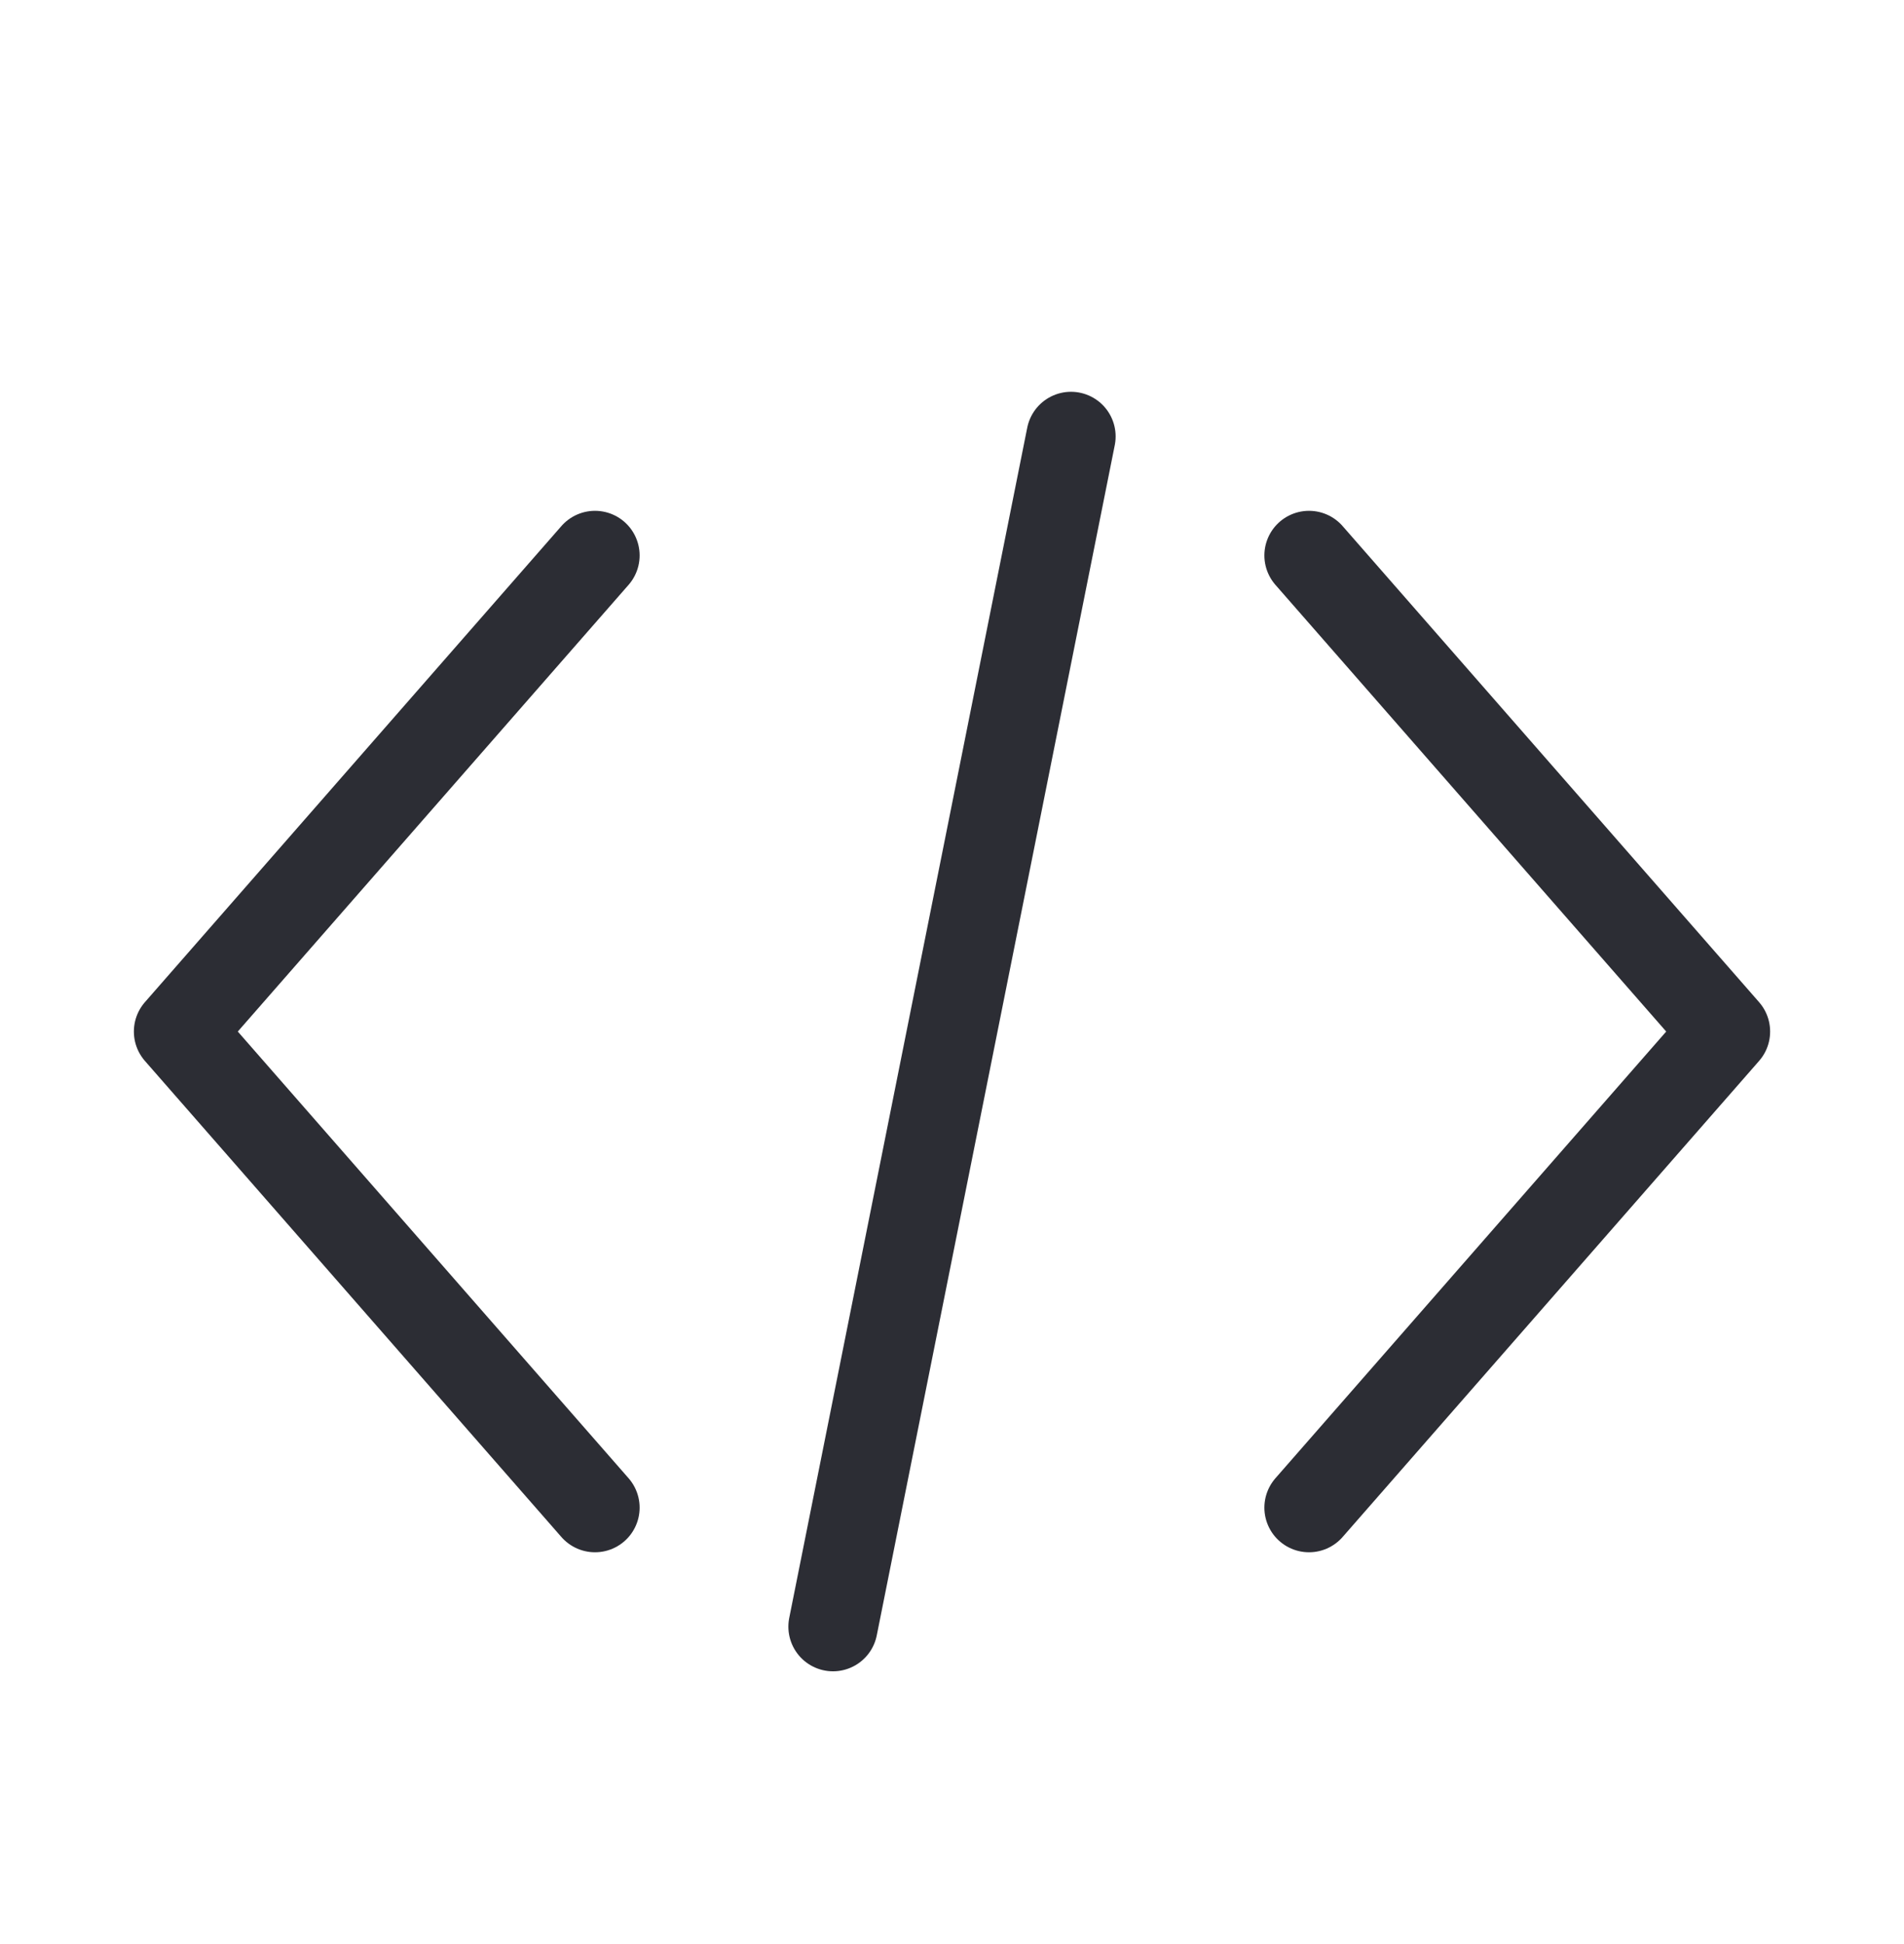 <svg width="48" height="49" viewBox="0 0 48 49" fill="none" xmlns="http://www.w3.org/2000/svg">
<path d="M15 14L4.5 26L15 38M33 14L43.5 26L33 38M27 11L21 41" stroke="#2C2D34" stroke-width="2.25" stroke-linecap="round" stroke-linejoin="round"/>
</svg>
